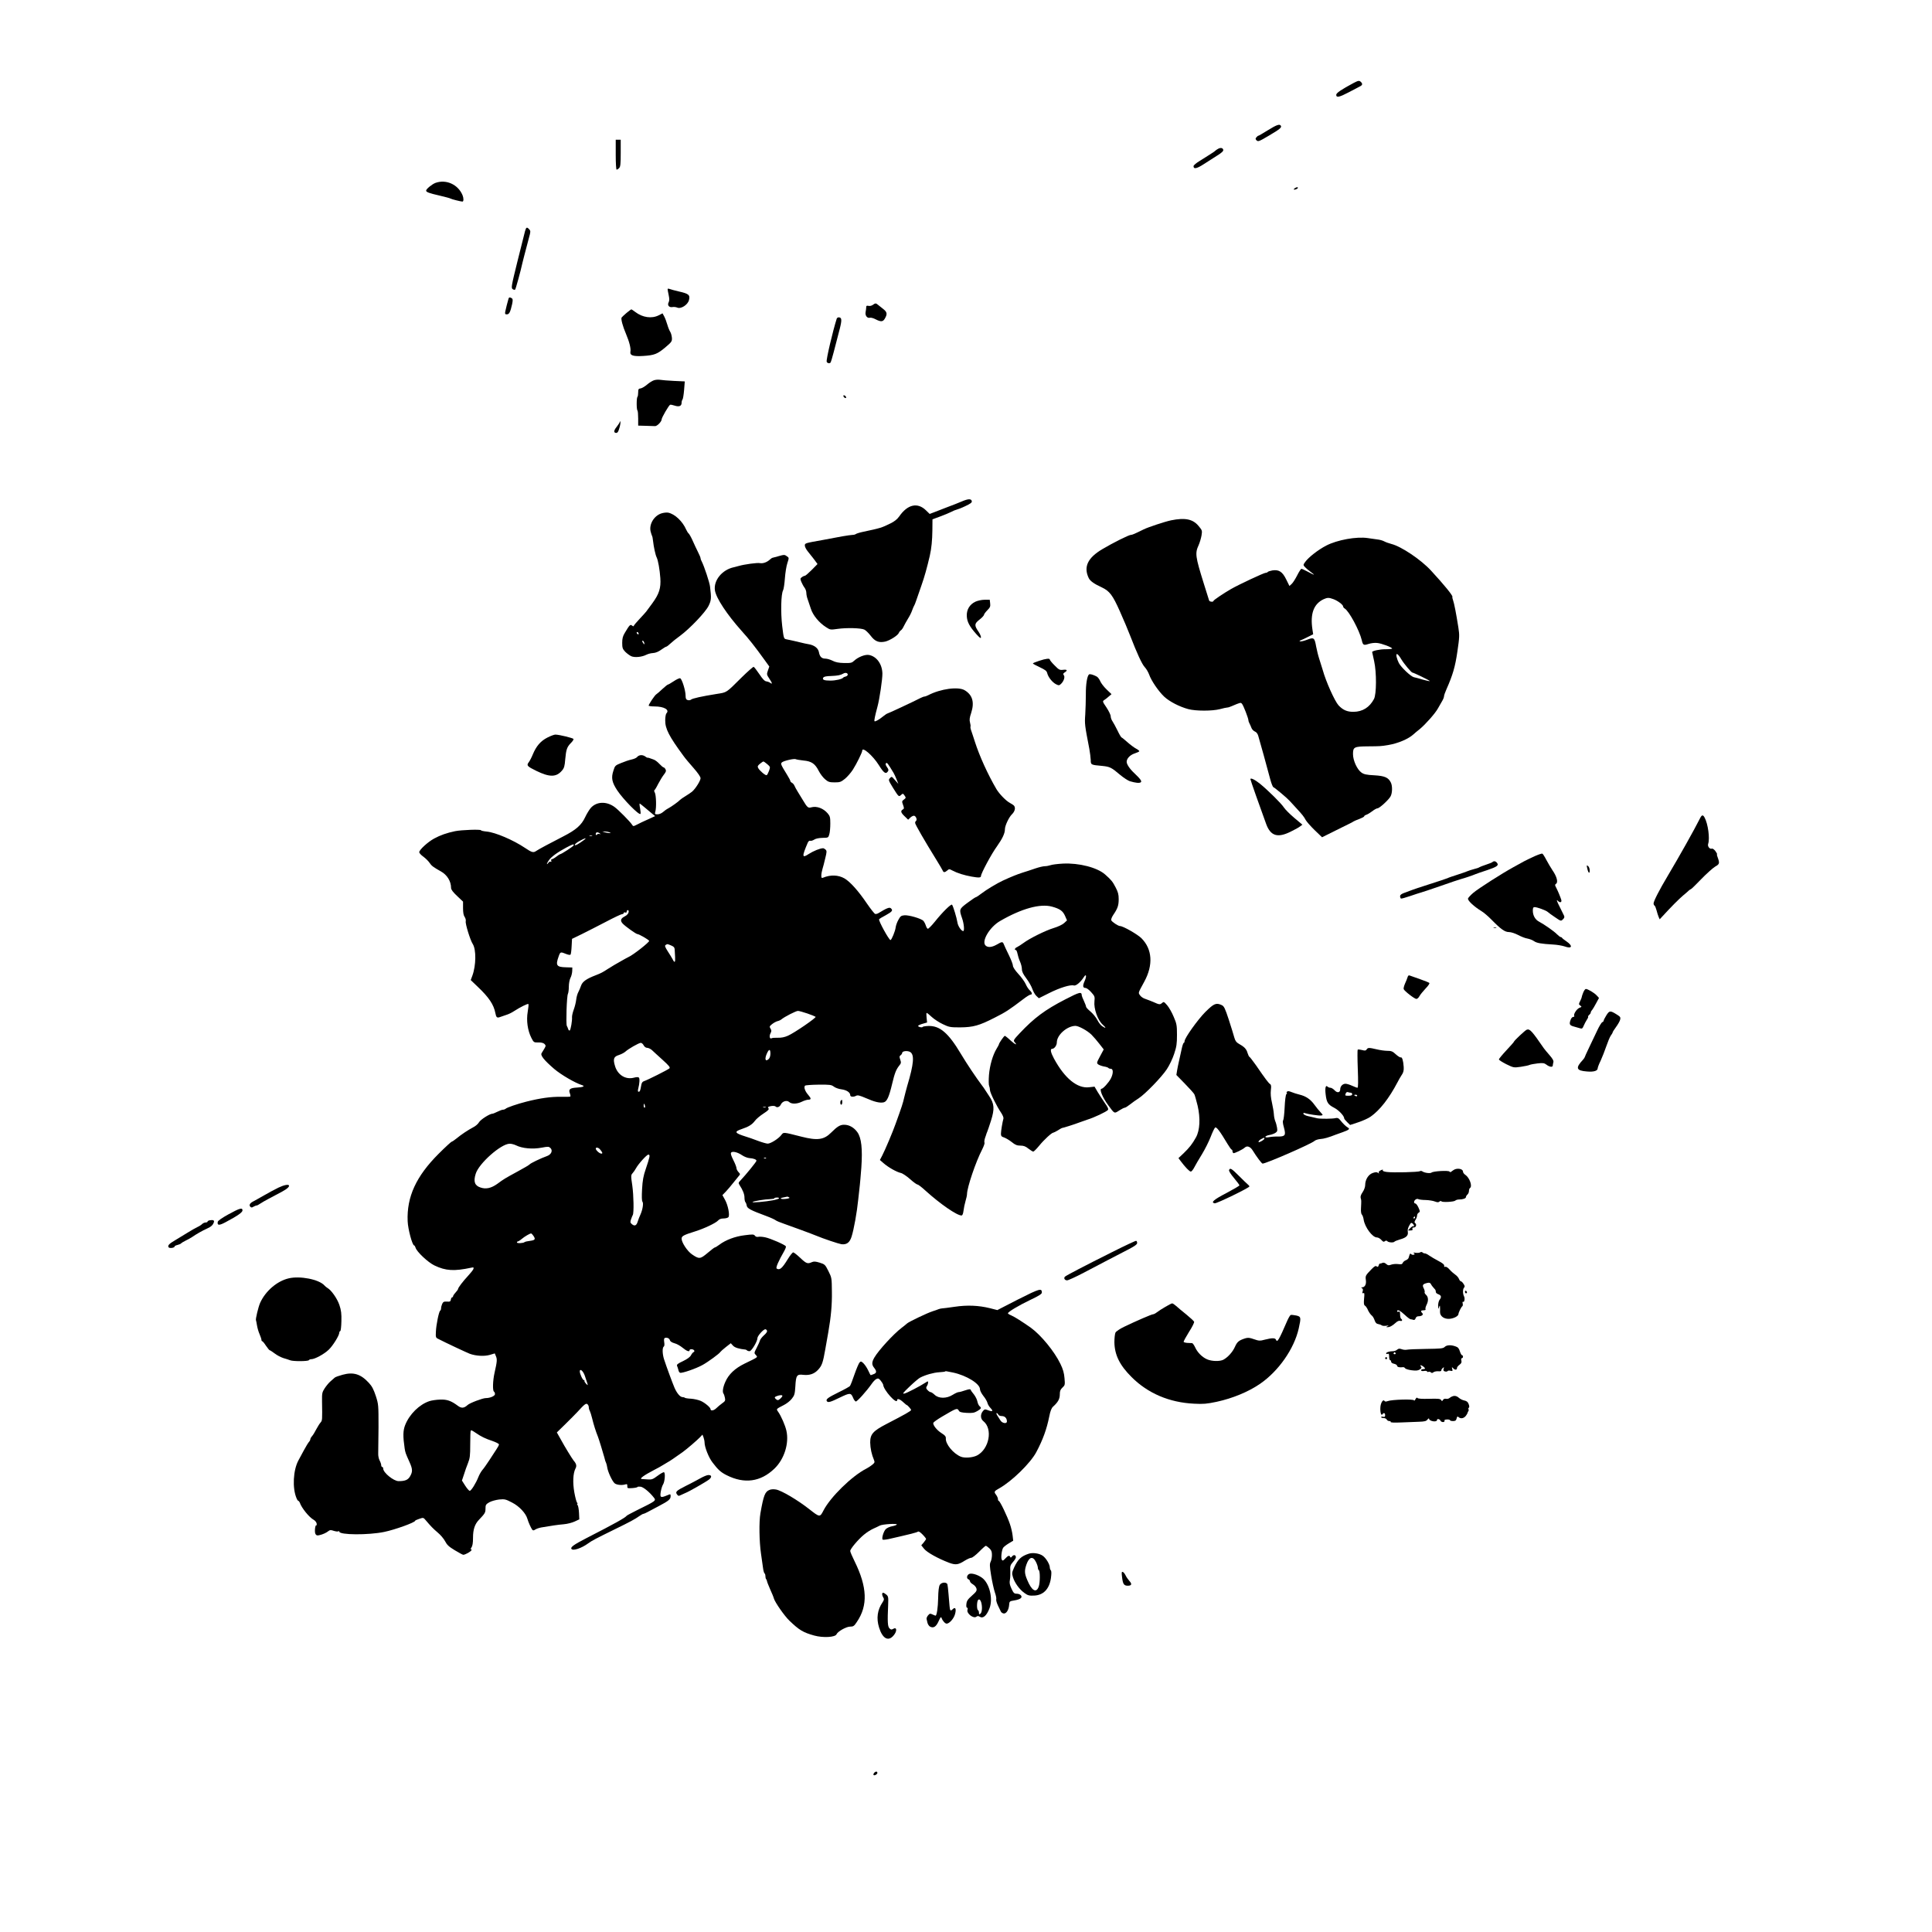 <?xml version="1.0"?>
<svg
    xmlns="http://www.w3.org/2000/svg"
    xmlns:svg="http://www.w3.org/2000/svg"
    xmlns:inkscape="http://www.inkscape.org/namespaces/inkscape"
    xmlns:sodipodi="http://sodipodi.sourceforge.net/DTD/sodipodi-0.dtd"
    xmlns:ns1="http://sozi.baierouge.fr"
    xmlns:xlink="http://www.w3.org/1999/xlink"
    xmlns:dc="http://purl.org/dc/elements/1.1/"
    xmlns:cc="http://web.resource.org/cc/"
    xmlns:rdf="http://www.w3.org/1999/02/22-rdf-syntax-ns#"
    version="1.0"
    viewBox="0 0 1936 1936"
    preserveAspectRatio="xMidYMid meet"
  >
  <g
      transform="translate(0,1936) scale(0.1,-0.1)"
      fill="#000000"
      stroke="none"
    >
    <path
        d="M13565 18529 c-124 -66 -175 -101 -175 -119 0 -31 30 -25 127 26 48 26 98 51 110 58 26 12 29 26 11 44 -17 17 -27 15 -73 -9z"
    />
    <path
        d="M12705 18055 c-48 -30 -91 -55 -95 -55 -4 0 -13 -7 -20 -16 -11 -12 -11 -18 2 -31 15 -14 26 -10 122 47 111 65 132 83 121 100 -12 20 -43 9 -130 -45z"
    />
    <path
        d="M6170 17810 c0 -86 4 -150 9 -150 5 0 17 7 25 16 13 12 16 41 16 150 l0 134 -25 0 -25 0 0 -150z"
    />
    <path
        d="M12205 17868 c-11 -6 -22 -14 -25 -17 -3 -3 -14 -12 -25 -19 -11 -7 -33 -21 -50 -32 -16 -10 -56 -35 -87 -55 -32 -19 -58 -42 -58 -50 0 -32 32 -26 104 21 41 27 103 66 136 87 42 26 60 43 58 55 -4 21 -27 25 -53 10z"
    />
    <path
        d="M4363 17527 c-34 -13 -93 -61 -93 -77 0 -15 30 -26 135 -50 55 -13 105 -26 110 -30 8 -6 104 -30 119 -30 13 0 13 35 1 64 -45 108 -165 162 -272 123z"
    />
    <path
        d="M12975 17474 c-13 -10 -15 -14 -4 -14 20 0 43 16 32 23 -4 3 -17 -1 -28 -9z"
    />
    <path
        d="M5261 17043 c-5 -21 -39 -157 -76 -303 -61 -246 -64 -266 -48 -277 9 -7 21 -9 25 -5 6 6 56 187 73 267 4 19 24 94 65 250 18 64 18 71 3 87 -23 26 -31 22 -42 -19z"
    />
    <path
        d="M6690 16462 c0 -6 5 -33 11 -61 8 -36 7 -55 -1 -71 -15 -29 5 -53 39 -47 13 3 35 0 47 -5 37 -17 106 27 118 75 13 51 -2 64 -100 86 -43 10 -87 22 -96 26 -11 4 -18 3 -18 -3z"
    />
    <path
        d="M5096 16368 c-9 -30 -28 -105 -33 -130 -4 -24 -2 -28 16 -28 24 0 35 23 53 103 8 40 7 51 -3 58 -19 12 -29 11 -33 -3z"
    />
    <path
        d="M8745 16304 c-11 -8 -30 -12 -42 -9 -18 4 -23 1 -23 -14 0 -10 -3 -32 -6 -48 -7 -35 16 -64 43 -57 10 3 36 -4 58 -16 51 -26 71 -25 89 3 30 49 27 70 -15 102 -22 17 -46 36 -54 43 -17 15 -25 15 -50 -4z"
    />
    <path
        d="M6278 16224 c-23 -20 -46 -41 -49 -46 -9 -13 12 -90 44 -164 33 -78 51 -147 44 -179 -6 -37 28 -48 128 -42 112 7 142 19 221 85 65 55 69 61 67 97 -2 21 -9 48 -17 60 -8 12 -21 44 -29 72 -8 28 -22 65 -31 82 l-17 31 -39 -20 c-69 -35 -161 -22 -233 33 -20 15 -38 27 -40 27 -3 0 -25 -16 -49 -36z"
    />
    <path
        d="M8385 16168 c-40 -125 -108 -415 -101 -433 6 -16 32 -20 40 -6 6 8 43 147 91 336 23 91 21 115 -12 115 -7 0 -15 -6 -18 -12z"
    />
    <path
        d="M6555 15550 c-17 -5 -49 -25 -71 -44 -22 -19 -51 -36 -64 -38 -21 -2 -25 -8 -25 -40 0 -20 -3 -40 -7 -44 -5 -4 -8 -35 -8 -69 0 -34 3 -65 8 -69 4 -5 7 -40 7 -80 l0 -71 75 -2 c41 -1 84 -2 94 -3 21 -1 66 45 66 67 0 18 72 141 85 147 6 2 27 -2 47 -9 43 -14 68 -4 68 28 0 13 4 27 9 33 5 5 12 48 16 95 l7 87 -109 5 c-59 3 -121 8 -138 11 -16 3 -44 1 -60 -4z"
    />
    <path
        d="M8452 15389 c2 -7 10 -15 17 -17 8 -3 12 1 9 9 -2 7 -10 15 -17 17 -8 3 -12 -1 -9 -9z"
    />
    <path
        d="M6211 15133 c-1 -6 -11 -24 -24 -40 -33 -40 -40 -63 -21 -70 9 -3 20 0 25 8 14 22 31 89 25 102 -3 9 -5 9 -5 0z"
    />
    <path
        d="M9635 14334 c-33 -14 -96 -39 -140 -55 -44 -17 -102 -39 -129 -50 l-50 -19 -37 36 c-85 83 -185 60 -269 -62 -20 -28 -48 -50 -87 -69 -89 -44 -100 -47 -278 -85 -33 -7 -64 -17 -70 -22 -5 -4 -19 -8 -32 -8 -12 0 -58 -7 -100 -14 -43 -8 -132 -25 -198 -37 -180 -32 -180 -32 -180 -56 0 -12 12 -36 27 -55 15 -18 44 -55 64 -81 l36 -49 -58 -59 c-32 -32 -63 -59 -69 -59 -6 0 -20 -6 -30 -14 -17 -12 -17 -17 -5 -47 8 -19 22 -45 32 -58 10 -13 18 -36 18 -52 0 -16 6 -46 14 -66 7 -21 22 -63 32 -95 20 -63 82 -139 152 -183 41 -27 44 -27 115 -17 92 13 234 9 268 -7 15 -7 43 -35 64 -62 43 -57 82 -72 146 -58 46 11 127 62 136 87 4 10 13 21 21 26 7 4 20 22 28 40 8 17 28 52 43 77 16 25 35 63 42 85 8 21 16 41 19 44 3 3 13 28 22 55 9 28 33 95 52 150 30 85 54 171 83 295 17 75 25 157 26 255 l1 111 76 28 c41 15 91 36 111 46 20 11 45 21 55 23 10 2 50 17 87 35 51 24 68 36 65 50 -5 26 -36 25 -103 -4z"
    />
    <path
        d="M6626 14215 c-73 -25 -122 -108 -107 -178 5 -19 11 -39 14 -45 4 -5 9 -29 11 -53 7 -62 24 -140 36 -164 15 -31 31 -123 37 -208 7 -100 -12 -159 -80 -252 -29 -38 -56 -76 -62 -84 -5 -7 -36 -41 -67 -74 -32 -34 -58 -65 -58 -70 0 -5 -7 -3 -16 4 -18 15 -25 8 -72 -71 -21 -34 -27 -58 -27 -102 0 -50 4 -61 30 -89 17 -17 44 -37 61 -45 35 -15 105 -8 149 14 17 9 47 17 68 18 25 1 55 13 82 33 24 17 47 31 52 31 4 0 23 14 42 32 19 18 61 52 95 76 98 72 257 239 287 302 27 55 28 77 14 192 -4 40 -59 204 -81 247 -8 14 -14 31 -14 38 0 6 -11 33 -25 60 -13 26 -38 78 -54 115 -16 36 -35 69 -41 73 -5 3 -16 21 -24 38 -36 83 -114 157 -181 170 -16 3 -48 -1 -69 -8z m-226 -1206 c0 -6 -4 -7 -10 -4 -5 3 -10 11 -10 16 0 6 5 7 10 4 6 -3 10 -11 10 -16z m54 -85 c9 -24 2 -26 -12 -4 -7 11 -8 20 -3 20 5 0 12 -7 15 -16z"
    />
    <path
        d="M11735 14146 c-62 -13 -231 -69 -275 -91 -89 -44 -114 -55 -128 -55 -20 0 -182 -81 -286 -143 -147 -87 -190 -178 -136 -290 14 -29 54 -58 131 -93 78 -37 109 -78 181 -240 37 -82 83 -192 103 -244 68 -176 118 -285 146 -315 16 -17 35 -50 44 -74 22 -63 94 -168 151 -222 54 -50 153 -101 242 -125 75 -20 240 -20 317 0 32 9 65 16 73 16 8 0 28 6 45 14 87 37 90 38 102 24 14 -14 65 -146 65 -166 0 -7 4 -20 10 -30 5 -9 14 -29 20 -45 5 -15 21 -31 34 -37 15 -5 28 -22 34 -42 12 -38 92 -327 121 -438 11 -41 25 -76 31 -78 14 -5 138 -109 163 -137 10 -11 39 -43 65 -71 62 -67 78 -87 96 -121 8 -15 48 -61 89 -101 l75 -72 48 24 c27 14 96 47 153 76 58 28 110 54 115 59 6 4 32 15 59 25 26 10 47 21 47 26 0 5 10 12 23 16 12 4 38 20 58 35 20 16 44 29 52 29 20 0 114 86 132 121 18 34 19 105 2 138 -25 50 -61 66 -166 72 -78 4 -104 10 -128 27 -44 31 -85 122 -85 185 0 71 10 77 151 78 121 1 128 1 201 13 100 17 202 60 256 109 7 7 34 30 61 51 59 49 156 159 182 207 11 19 29 51 40 70 12 19 21 42 21 51 0 10 11 41 24 70 63 142 88 226 110 379 21 143 22 163 10 240 -22 140 -42 243 -53 273 -6 15 -9 31 -7 35 7 11 -83 121 -214 263 -101 110 -298 242 -397 267 -27 7 -60 19 -74 27 -15 8 -44 16 -65 18 -22 3 -66 9 -98 14 -112 17 -306 -18 -416 -75 -84 -44 -177 -117 -211 -164 -21 -29 -21 -31 -3 -51 11 -12 37 -34 58 -49 50 -37 43 -37 -27 1 -31 17 -61 30 -66 30 -5 0 -24 -29 -42 -65 -18 -35 -42 -74 -55 -86 l-23 -21 -32 65 c-38 78 -73 101 -139 91 -22 -4 -43 -11 -46 -15 -3 -5 -12 -9 -21 -9 -18 0 -272 -119 -348 -163 -75 -43 -175 -111 -175 -118 0 -14 -40 -10 -44 4 -2 6 -26 84 -54 172 -84 269 -88 301 -51 382 11 25 24 68 29 97 8 49 7 52 -31 97 -57 68 -135 83 -274 55z m1627 -790 c42 -15 97 -56 97 -73 1 -7 7 -16 15 -20 44 -25 148 -219 172 -318 11 -50 19 -54 67 -38 24 8 62 13 87 10 45 -4 150 -44 150 -56 0 -4 -30 -7 -67 -7 -53 1 -133 -16 -133 -28 0 -1 9 -42 20 -92 25 -112 24 -331 -2 -379 -44 -83 -114 -127 -204 -128 -64 -1 -107 18 -151 65 -38 42 -126 237 -158 353 -10 33 -26 85 -36 115 -10 30 -23 84 -30 120 -16 90 -23 96 -89 70 -29 -11 -60 -19 -69 -17 -13 3 -12 5 4 11 11 4 43 19 72 34 l52 26 -7 45 c-25 161 12 260 113 307 37 16 50 17 97 0z m681 -604 c28 -46 100 -132 111 -132 12 0 178 -81 174 -85 -2 -2 -33 4 -68 14 -36 11 -77 22 -92 25 -31 7 -129 100 -151 143 -8 15 -18 43 -22 60 -10 47 13 35 48 -25z"
    />
    <path
        d="M7795 13785 c-27 -8 -53 -14 -56 -15 -3 0 -14 -8 -25 -18 -30 -27 -68 -40 -98 -35 -28 6 -156 -12 -212 -28 -17 -5 -40 -11 -50 -13 -118 -25 -205 -132 -190 -232 13 -79 120 -241 270 -409 68 -74 135 -160 223 -282 l52 -72 -14 -40 c-13 -38 -13 -41 15 -83 29 -42 32 -60 8 -40 -7 5 -24 12 -38 14 -18 2 -38 23 -71 73 -26 38 -51 71 -57 73 -5 1 -59 -46 -119 -105 -161 -160 -146 -150 -253 -167 -149 -24 -241 -44 -256 -57 -7 -6 -22 -8 -34 -4 -15 5 -20 15 -20 45 0 50 -36 166 -54 173 -7 3 -36 -10 -64 -29 -28 -19 -55 -34 -59 -34 -4 0 -29 -20 -55 -44 -26 -25 -53 -48 -61 -53 -15 -8 -77 -101 -77 -114 0 -4 27 -8 59 -8 95 0 154 -34 119 -69 -6 -6 -12 -37 -12 -70 -1 -84 38 -160 184 -358 16 -23 62 -77 100 -120 43 -49 70 -88 70 -102 0 -25 -50 -105 -85 -135 -11 -9 -40 -29 -65 -44 -25 -15 -49 -32 -55 -38 -16 -18 -88 -69 -118 -85 -16 -8 -40 -25 -53 -37 -15 -13 -38 -23 -55 -23 -27 0 -29 2 -22 28 12 40 8 164 -5 189 -7 12 -9 23 -4 25 4 2 21 29 37 62 17 32 42 74 57 93 22 28 25 39 17 54 -5 10 -14 19 -19 19 -5 0 -23 15 -41 34 -17 19 -43 39 -57 44 -41 16 -62 22 -65 19 -1 -1 -12 6 -25 15 -26 17 -60 14 -79 -9 -6 -8 -31 -19 -55 -24 -24 -5 -71 -21 -104 -35 -60 -24 -62 -27 -78 -79 -23 -70 -14 -114 39 -195 60 -90 218 -251 233 -236 3 4 1 29 -4 57 -6 27 -7 48 -3 47 4 -2 28 -21 54 -43 27 -22 60 -50 74 -62 l26 -21 -70 -32 c-39 -17 -88 -40 -110 -52 -39 -20 -40 -20 -52 -1 -21 32 -135 147 -173 175 -82 61 -182 57 -240 -8 -16 -19 -41 -60 -56 -92 -37 -80 -92 -128 -219 -193 -133 -68 -243 -127 -270 -145 -30 -21 -44 -18 -115 30 -116 78 -296 155 -382 163 -32 3 -58 9 -58 13 0 11 -197 4 -260 -9 -82 -17 -148 -40 -210 -74 -63 -34 -150 -114 -149 -137 0 -8 19 -29 42 -45 23 -17 51 -45 62 -62 19 -29 38 -43 113 -85 63 -35 102 -99 102 -166 0 -16 20 -43 60 -80 l60 -57 0 -65 c0 -44 5 -73 16 -88 9 -13 14 -33 11 -44 -6 -23 45 -189 70 -227 36 -56 34 -216 -4 -319 l-16 -43 70 -67 c112 -106 161 -179 177 -264 8 -44 17 -51 48 -39 13 4 40 14 61 21 22 6 58 24 80 39 62 40 135 76 142 70 3 -4 0 -38 -7 -78 -15 -87 -1 -186 36 -260 24 -47 26 -48 70 -47 30 1 51 -5 62 -15 14 -15 15 -19 0 -45 -9 -16 -22 -36 -28 -46 -16 -22 21 -69 125 -159 71 -60 210 -141 280 -163 32 -10 10 -21 -50 -24 -71 -4 -88 -17 -73 -57 6 -15 8 -30 5 -33 -3 -3 -47 -4 -98 -3 -95 2 -203 -13 -342 -48 -94 -24 -196 -59 -209 -72 -6 -5 -17 -9 -26 -9 -9 0 -33 -9 -55 -20 -22 -11 -44 -20 -50 -20 -27 0 -120 -59 -135 -86 -9 -16 -34 -38 -56 -49 -53 -28 -121 -73 -168 -112 -22 -18 -44 -33 -49 -33 -5 0 -65 -55 -132 -122 -225 -225 -320 -431 -310 -675 3 -80 47 -243 65 -243 4 0 10 -10 14 -22 10 -40 126 -149 190 -179 113 -54 196 -59 369 -22 23 5 26 3 21 -13 -4 -11 -28 -41 -54 -69 -52 -56 -100 -119 -100 -132 0 -4 -11 -20 -25 -35 -14 -15 -25 -32 -25 -38 0 -5 -4 -10 -9 -10 -5 0 -11 -10 -13 -22 -3 -20 -9 -23 -39 -21 -30 2 -38 -2 -48 -23 -6 -14 -11 -33 -11 -44 0 -10 -4 -21 -9 -24 -13 -8 -40 -141 -43 -210 -3 -55 -1 -61 22 -72 71 -37 289 -139 318 -150 61 -22 145 -27 200 -11 l50 15 12 -29 c13 -31 11 -54 -14 -164 -18 -79 -21 -181 -6 -190 6 -3 10 -15 10 -25 0 -19 -49 -40 -93 -40 -30 0 -160 -49 -181 -69 -36 -33 -62 -35 -98 -8 -67 50 -109 65 -179 62 -36 -1 -83 -8 -105 -15 -101 -33 -201 -131 -244 -240 -22 -56 -23 -112 -5 -235 7 -42 8 -46 49 -137 31 -69 32 -96 5 -142 -21 -36 -49 -48 -115 -48 -49 0 -153 84 -154 125 0 9 -4 17 -10 17 -5 0 -10 8 -10 18 0 9 -7 31 -16 47 -9 17 -15 48 -14 70 1 22 2 141 3 265 0 220 0 227 -27 311 -22 66 -38 98 -70 132 -81 88 -154 111 -263 81 -37 -10 -73 -23 -79 -29 -7 -6 -25 -23 -42 -37 -16 -13 -42 -45 -58 -69 -26 -40 -28 -51 -27 -129 3 -193 3 -194 -15 -215 -10 -11 -29 -42 -43 -68 -13 -26 -32 -57 -41 -67 -10 -11 -18 -25 -18 -31 0 -7 -6 -20 -14 -28 -8 -9 -31 -47 -52 -86 -20 -38 -45 -83 -54 -100 -52 -97 -62 -275 -19 -377 6 -16 15 -28 19 -28 4 0 10 -8 14 -17 17 -53 95 -149 140 -173 13 -7 26 -23 29 -36 2 -13 1 -21 -3 -19 -12 8 -20 -66 -9 -86 7 -14 17 -18 37 -13 34 7 72 24 94 42 13 11 24 12 52 2 20 -6 40 -9 46 -5 5 3 10 2 10 -3 0 -34 291 -36 450 -3 107 22 310 95 310 112 0 3 19 12 41 19 41 14 42 14 66 -15 51 -60 71 -81 119 -122 28 -23 61 -62 74 -87 19 -37 38 -55 98 -91 41 -25 79 -45 84 -45 20 0 77 32 82 46 4 10 2 12 -6 8 -6 -4 -4 3 5 17 12 17 17 45 17 102 0 80 18 134 58 176 62 65 67 73 67 114 0 37 4 43 38 63 21 12 66 24 99 28 56 5 65 3 130 -31 72 -37 137 -107 153 -163 9 -33 36 -92 48 -108 8 -10 14 -10 31 1 12 8 39 17 61 21 99 17 165 27 225 32 36 3 85 16 110 28 l45 21 -3 65 c-2 36 -8 71 -14 78 -6 6 -7 12 -3 12 4 0 3 6 -3 13 -6 7 -18 53 -27 103 -17 97 -13 189 11 237 15 27 10 49 -18 81 -17 22 -88 137 -127 209 l-41 73 86 84 c48 47 100 100 118 119 72 79 88 92 102 80 8 -6 14 -20 14 -30 0 -11 4 -27 10 -37 5 -9 16 -44 24 -77 13 -55 37 -132 57 -180 9 -22 52 -162 65 -210 9 -36 9 -36 18 -56 4 -9 8 -27 10 -40 6 -46 49 -139 74 -162 19 -17 73 -23 108 -12 17 5 21 2 20 -17 -1 -22 2 -23 49 -20 28 2 51 7 53 11 1 4 16 5 32 3 28 -4 90 -55 132 -109 24 -31 23 -32 -172 -128 -52 -26 -97 -50 -100 -54 -16 -21 -122 -80 -405 -225 -126 -65 -160 -90 -149 -107 14 -23 101 6 169 56 35 26 78 48 265 140 154 75 202 101 247 133 17 12 35 22 40 22 4 0 22 7 38 16 17 9 68 36 115 61 101 53 120 69 120 100 0 23 -1 23 -36 8 -65 -27 -72 -22 -63 36 5 28 15 61 23 73 18 28 25 118 9 123 -6 2 -35 -14 -64 -36 -47 -35 -58 -39 -98 -36 -25 2 -52 4 -60 4 -28 2 22 38 124 91 33 17 74 39 90 50 17 11 37 23 45 27 15 7 77 49 151 102 44 32 144 118 175 150 l23 25 11 -28 c5 -15 10 -38 10 -50 0 -46 41 -151 79 -200 56 -74 83 -99 143 -129 177 -89 339 -67 477 65 100 95 150 255 121 382 -12 53 -52 145 -82 188 -21 30 -23 27 56 68 28 14 64 42 80 63 27 34 31 47 36 126 6 109 15 122 79 114 62 -7 110 9 148 50 39 42 49 69 73 207 11 63 24 140 30 170 27 155 38 275 36 404 -1 141 -2 143 -35 209 -32 64 -36 68 -87 84 -43 13 -58 14 -79 5 -42 -19 -55 -15 -116 43 -32 30 -63 55 -71 55 -7 -1 -31 -30 -53 -66 -58 -95 -82 -115 -112 -96 -12 7 17 74 75 175 12 21 20 43 17 48 -10 16 -154 79 -207 90 -27 6 -59 8 -70 5 -13 -3 -26 1 -33 11 -11 15 -23 15 -102 5 -96 -11 -193 -48 -256 -96 -19 -14 -38 -26 -43 -26 -5 0 -38 -25 -74 -56 -74 -62 -84 -63 -157 -13 -46 32 -103 118 -103 157 0 26 22 37 137 73 87 27 204 82 228 108 12 14 30 21 55 21 21 0 43 6 49 13 16 20 -4 121 -35 176 l-25 45 34 35 c19 20 51 58 73 86 21 27 47 59 56 69 17 19 17 21 -2 41 -11 12 -20 29 -20 39 0 10 -14 47 -32 82 -23 46 -29 67 -21 75 15 15 65 3 110 -28 21 -14 54 -27 73 -28 43 -3 70 -14 70 -27 0 -10 -107 -141 -160 -197 -21 -21 -22 -26 -10 -45 34 -52 50 -93 50 -126 0 -20 4 -40 9 -46 5 -5 11 -20 13 -33 4 -30 36 -47 198 -107 41 -15 82 -34 91 -41 8 -7 46 -23 85 -36 72 -25 284 -103 319 -118 77 -32 226 -82 257 -87 52 -6 82 16 101 75 23 72 54 243 67 373 7 63 14 129 16 145 2 17 9 95 15 174 13 190 1 299 -40 356 -33 46 -81 74 -131 74 -41 1 -70 -17 -132 -79 -72 -72 -137 -81 -298 -40 -186 47 -177 47 -202 15 -29 -37 -106 -85 -135 -85 -13 0 -58 13 -101 29 -42 16 -95 35 -117 41 -114 36 -122 49 -43 76 69 23 104 44 133 83 13 18 51 50 85 72 49 32 59 43 50 54 -9 11 -4 15 25 21 21 4 41 2 47 -4 15 -15 42 -4 53 21 15 32 60 45 83 24 24 -22 77 -21 127 3 22 11 49 19 61 20 34 0 35 11 4 47 -33 37 -48 79 -33 94 5 5 66 9 135 10 115 1 129 -1 154 -20 14 -11 49 -24 77 -27 51 -7 87 -31 87 -59 0 -17 32 -20 60 -5 14 8 37 2 97 -24 88 -39 141 -51 179 -42 32 8 53 55 84 186 25 105 39 142 71 182 19 23 20 30 10 60 -10 27 -9 35 4 44 8 6 15 16 15 22 0 20 51 26 79 11 46 -26 39 -117 -29 -344 -9 -33 -23 -85 -30 -115 -11 -51 -24 -92 -85 -260 -28 -80 -104 -260 -135 -320 l-23 -44 38 -33 c48 -42 131 -88 172 -97 18 -4 59 -32 93 -62 33 -30 67 -54 74 -54 8 0 44 -28 82 -63 145 -131 312 -247 359 -247 9 0 16 16 20 48 3 26 12 69 20 96 8 26 15 58 15 70 1 68 88 325 152 448 16 32 27 62 23 68 -3 6 -1 27 6 48 7 20 14 39 14 42 1 3 5 12 8 20 4 8 20 57 37 109 38 120 34 171 -19 249 -20 30 -40 61 -46 70 -5 8 -15 23 -22 31 -63 84 -153 218 -214 320 -125 210 -211 283 -325 280 -30 -1 -57 -5 -59 -10 -6 -9 -45 0 -45 11 0 4 20 14 45 21 l45 13 -5 48 c-3 26 -3 48 1 48 4 0 27 -18 51 -41 24 -22 74 -55 111 -72 62 -30 75 -32 172 -32 131 1 191 17 347 97 111 56 142 76 287 186 32 25 65 45 72 45 21 0 17 21 -7 43 -12 10 -31 39 -41 63 -11 24 -44 70 -74 102 -33 36 -54 68 -54 82 0 13 -18 60 -40 105 -23 46 -45 94 -50 107 -12 31 -18 31 -71 0 -51 -29 -91 -32 -114 -9 -42 43 42 184 145 244 217 126 403 177 521 145 80 -22 109 -43 131 -92 l20 -46 -29 -27 c-16 -15 -60 -36 -103 -49 -83 -25 -244 -105 -305 -151 -22 -16 -50 -34 -62 -40 -23 -9 -32 -30 -13 -30 5 0 12 -17 16 -37 4 -21 15 -56 25 -78 10 -22 19 -56 19 -75 0 -26 12 -51 45 -95 25 -33 52 -81 60 -106 9 -25 27 -57 40 -69 l25 -23 102 51 c109 55 215 87 248 77 21 -7 68 32 101 84 24 38 30 10 8 -39 -22 -49 -19 -70 9 -70 10 0 36 -19 56 -42 36 -40 38 -45 33 -93 -8 -72 33 -188 82 -232 39 -35 36 -43 -5 -16 -14 9 -36 38 -49 64 -14 26 -44 63 -68 83 -24 20 -44 41 -44 48 0 7 -10 33 -21 57 -12 25 -22 50 -22 55 -1 41 -19 37 -166 -39 -202 -104 -311 -185 -456 -339 -62 -66 -65 -72 -51 -89 34 -37 4 -24 -42 18 -26 25 -52 45 -56 45 -8 0 -59 -73 -59 -85 0 -3 -10 -22 -23 -43 -39 -64 -69 -168 -77 -265 -4 -51 -3 -100 2 -109 4 -9 8 -28 8 -41 0 -26 69 -166 114 -231 14 -22 24 -46 21 -55 -9 -31 -25 -124 -25 -152 0 -22 6 -30 33 -38 17 -6 52 -27 76 -46 34 -28 53 -35 86 -35 32 0 52 -7 80 -30 21 -16 43 -30 49 -30 6 0 33 27 60 60 47 58 125 130 141 130 4 0 24 10 44 22 20 13 38 23 41 24 16 2 132 39 170 54 25 9 63 23 85 30 69 21 191 79 207 97 7 9 -1 29 -31 70 -22 32 -54 82 -72 111 l-31 53 -53 -6 c-119 -15 -246 88 -354 288 -33 61 -40 97 -18 97 22 0 47 34 47 64 0 74 101 164 186 166 32 0 119 -47 161 -88 21 -21 57 -63 80 -93 l43 -55 -37 -69 c-35 -65 -35 -69 -17 -82 10 -7 36 -16 56 -20 21 -3 41 -10 44 -14 3 -5 14 -9 25 -9 26 0 26 -48 0 -98 -20 -39 -77 -102 -92 -102 -27 0 8 -86 66 -165 66 -89 59 -86 115 -50 22 14 45 25 51 25 7 0 30 15 53 33 23 18 61 46 86 61 66 43 228 210 282 291 26 39 59 108 74 155 24 72 28 101 28 190 0 95 -3 112 -33 181 -17 42 -47 94 -65 115 -32 37 -35 38 -52 23 -20 -18 -27 -17 -89 11 -22 9 -57 23 -78 30 -21 6 -45 23 -54 37 -18 27 -20 19 44 137 90 166 80 324 -28 433 -38 39 -185 123 -215 123 -19 0 -82 42 -89 59 -3 8 7 33 22 55 43 63 53 93 53 157 0 46 -7 71 -31 117 -30 58 -44 75 -104 128 -79 71 -263 118 -424 110 -54 -3 -110 -10 -125 -16 -15 -5 -40 -10 -56 -10 -16 0 -59 -10 -97 -23 -37 -13 -95 -32 -128 -42 -53 -17 -110 -40 -195 -79 -57 -26 -168 -93 -213 -128 -27 -21 -53 -38 -57 -38 -5 0 -43 -25 -84 -56 -85 -63 -86 -67 -56 -154 20 -56 26 -130 12 -130 -19 0 -53 50 -58 86 -7 46 -43 165 -54 178 -10 10 -95 -73 -174 -172 -32 -40 -64 -71 -69 -69 -6 2 -15 16 -20 33 -5 16 -16 37 -24 46 -20 23 -146 60 -191 56 -32 -3 -40 -9 -60 -46 -13 -23 -25 -57 -27 -75 -4 -37 -41 -127 -52 -127 -15 0 -122 195 -114 208 3 5 34 24 69 42 63 35 73 48 48 69 -14 12 -43 0 -123 -49 -11 -7 -27 -11 -34 -8 -8 3 -45 50 -82 104 -86 127 -167 217 -224 251 -62 36 -140 39 -215 8 -15 -6 -18 -2 -18 21 0 16 5 45 11 64 6 19 19 68 28 108 16 64 17 75 4 88 -8 7 -19 14 -25 14 -30 0 -98 -28 -143 -57 -69 -46 -71 -28 -12 110 7 17 17 25 26 22 8 -3 25 2 39 11 16 11 48 17 84 18 58 1 58 1 68 36 6 19 10 67 10 107 0 62 -3 75 -26 102 -43 51 -110 76 -164 61 -33 -9 -40 -3 -86 74 -16 27 -39 65 -52 85 -12 20 -27 46 -32 59 -5 12 -17 25 -25 28 -8 4 -15 11 -15 16 0 6 -14 34 -32 62 -66 107 -68 113 -52 127 19 16 125 40 138 31 6 -3 41 -9 77 -13 81 -7 117 -32 154 -106 15 -29 44 -67 64 -83 30 -26 44 -30 95 -30 53 0 63 4 103 36 24 20 59 60 79 91 38 60 94 173 94 191 0 43 107 -51 165 -143 49 -79 70 -95 90 -68 11 15 10 22 -7 46 -14 20 -17 32 -10 39 10 10 18 -1 76 -97 7 -11 20 -40 30 -65 l18 -45 -34 38 c-32 38 -34 38 -50 20 -17 -18 -16 -22 28 -94 60 -96 60 -96 83 -75 18 16 20 16 35 -6 15 -21 15 -24 -6 -40 -21 -15 -22 -19 -9 -54 12 -33 11 -38 -3 -46 -24 -14 -20 -31 19 -68 l35 -34 23 22 c14 13 31 20 39 17 19 -7 30 -42 17 -51 -5 -3 -9 -12 -9 -21 0 -14 97 -182 216 -374 29 -47 56 -93 60 -102 8 -22 22 -21 46 0 18 16 21 16 51 0 51 -27 116 -47 192 -61 73 -13 95 -12 95 6 0 25 105 222 160 297 55 78 80 130 80 173 0 34 40 119 70 148 29 28 38 64 22 85 -4 6 -23 19 -42 29 -41 22 -106 90 -135 138 -88 150 -171 334 -217 478 -11 36 -27 82 -34 103 -8 21 -12 42 -9 46 2 5 0 23 -5 41 -7 25 -5 47 12 97 34 106 13 179 -65 226 -64 39 -242 15 -367 -50 -14 -7 -30 -13 -37 -13 -6 0 -24 -7 -40 -15 -57 -30 -324 -155 -331 -155 -4 0 -23 -13 -42 -28 -42 -34 -80 -56 -87 -49 -5 6 5 54 30 147 20 73 50 274 49 331 -2 95 -59 173 -136 186 -39 6 -107 -21 -147 -58 -23 -22 -33 -24 -101 -23 -54 1 -86 8 -116 23 -23 12 -55 21 -71 21 -37 0 -57 19 -65 65 -8 41 -48 71 -106 80 -19 3 -51 10 -70 15 -36 9 -106 25 -151 34 -25 5 -26 9 -41 133 -16 136 -12 321 9 358 6 11 14 65 18 120 4 55 15 124 25 153 17 52 17 53 -4 67 -24 18 -27 18 -91 0z m700 -1185 c0 -8 -9 -16 -20 -19 -11 -2 -22 -7 -25 -11 -11 -15 -75 -30 -129 -30 -64 0 -84 9 -71 30 6 10 30 15 77 16 68 3 95 8 123 24 21 13 45 7 45 -10z m-807 -897 c32 -28 32 -28 18 -68 -8 -21 -18 -41 -24 -43 -12 -4 -69 44 -84 71 -9 18 -6 24 18 44 16 13 31 23 34 23 3 0 20 -12 38 -27z m-1583 -683 c20 -9 20 -9 0 -8 -11 0 -31 4 -45 8 l-25 8 25 0 c14 0 34 -3 45 -8z m-95 -11 c13 -9 13 -10 -1 -6 -9 3 -22 0 -28 -6 -8 -8 -11 -7 -11 6 0 19 18 22 40 6z m-77 -26 c-7 -2 -19 -2 -25 0 -7 3 -2 5 12 5 14 0 19 -2 13 -5z m-78 -38 c-55 -42 -95 -64 -95 -51 0 7 21 25 48 39 52 29 77 36 47 12z m-107 -57 c-4 -10 -123 -88 -136 -88 -3 0 -20 -11 -38 -25 -18 -14 -38 -25 -44 -25 -7 0 -9 -7 -6 -16 3 -9 2 -12 -5 -9 -6 4 -17 -1 -24 -11 -23 -30 -17 -5 6 27 24 34 89 81 174 126 66 35 79 39 73 21z m552 -660 c0 -20 -15 -39 -40 -51 -41 -21 -47 -43 -20 -72 26 -28 134 -105 147 -105 16 0 113 -56 118 -68 4 -12 -159 -141 -207 -162 -13 -6 -45 -24 -73 -40 -27 -16 -59 -34 -70 -40 -11 -6 -40 -24 -65 -40 -49 -32 -67 -42 -119 -62 -94 -36 -134 -64 -148 -104 -7 -21 -20 -51 -28 -66 -9 -16 -18 -49 -21 -75 -3 -27 -14 -72 -25 -101 -11 -30 -18 -64 -17 -75 3 -33 -13 -127 -23 -133 -5 -3 -12 3 -15 13 -3 10 -9 25 -14 33 -10 21 -1 299 11 321 5 10 9 42 9 72 0 30 7 69 16 87 10 18 17 49 18 69 l1 36 -63 2 c-95 2 -106 19 -75 106 18 51 18 51 80 26 18 -7 36 -10 40 -5 4 4 9 41 11 83 l4 75 97 47 c53 26 162 82 243 124 81 43 154 77 162 77 9 0 16 5 16 11 0 6 7 9 15 5 9 -3 15 0 15 9 0 8 5 15 10 15 6 0 10 -6 10 -12z m425 -342 c28 -12 35 -21 36 -43 1 -15 3 -49 4 -75 3 -54 -5 -61 -25 -20 -8 15 -30 51 -49 80 -28 44 -32 56 -20 63 18 11 14 11 54 -5z m1366 -682 c41 -14 77 -29 82 -33 9 -9 -212 -161 -278 -190 -34 -15 -66 -21 -101 -20 -27 1 -56 -1 -62 -5 -19 -11 -26 22 -11 50 11 21 11 29 0 47 -12 19 -11 23 15 44 16 13 40 26 54 30 14 3 32 11 40 18 31 26 146 85 166 85 11 0 54 -12 95 -26z m-1641 -319 c8 -15 22 -25 35 -25 12 0 33 -10 47 -22 13 -13 61 -56 106 -97 66 -60 80 -77 70 -87 -15 -14 -222 -118 -255 -128 -16 -5 -24 -18 -28 -44 -9 -53 -13 -62 -26 -62 -7 0 -9 9 -4 28 14 55 17 104 7 114 -6 6 -23 6 -49 -1 -82 -22 -161 25 -189 113 -23 74 -15 98 38 114 24 8 53 23 65 34 30 28 134 87 154 88 9 0 22 -11 29 -25z m1270 -83 c0 -25 -7 -45 -18 -55 -34 -31 -42 3 -16 59 21 45 34 43 34 -4z m-1257 -522 c3 -11 1 -20 -4 -20 -5 0 -9 9 -9 20 0 11 2 20 4 20 2 0 6 -9 9 -20z m1210 -17 c-7 -2 -19 -2 -25 0 -7 3 -2 5 12 5 14 0 19 -2 13 -5z m-2502 -380 c62 -31 166 -41 259 -23 62 12 70 11 86 -4 26 -26 8 -66 -36 -81 -57 -20 -168 -73 -174 -84 -4 -5 -57 -37 -119 -70 -130 -71 -134 -73 -205 -125 -61 -43 -112 -54 -166 -36 -59 19 -74 59 -49 138 31 103 252 299 339 301 17 1 46 -7 65 -16z m841 -40 c26 -31 30 -43 14 -43 -18 0 -56 34 -56 50 0 16 26 12 42 -7z m495 -80 c-3 -16 -19 -68 -36 -117 -24 -69 -32 -114 -37 -202 -4 -74 -3 -118 4 -126 12 -15 2 -78 -20 -128 -9 -19 -22 -52 -28 -72 -12 -41 -32 -48 -60 -23 -15 13 -16 21 -6 48 6 18 14 37 17 42 12 21 9 195 -5 295 -15 100 -14 105 4 125 10 11 25 33 33 48 23 43 108 137 124 137 11 0 14 -7 10 -27z m1170 -9 c-3 -3 -12 -4 -19 -1 -8 3 -5 6 6 6 11 1 17 -2 13 -5z m231 -393 c9 -5 -1 -10 -29 -14 -53 -7 -78 5 -29 14 19 4 37 7 40 8 3 0 11 -3 18 -8z m-102 -10 c-3 -4 -31 -13 -63 -19 -75 -14 -210 -26 -202 -17 9 9 124 28 177 29 23 1 42 4 42 9 0 4 12 7 26 7 14 0 23 -4 20 -9z m-2462 -373 c25 -36 19 -45 -32 -52 -27 -3 -52 -9 -56 -13 -11 -11 -76 -14 -76 -3 0 5 4 10 9 10 5 0 23 11 39 25 30 25 81 55 94 55 4 0 14 -10 22 -22z m2342 -953 c4 -8 -8 -26 -30 -45 -19 -17 -38 -41 -41 -53 -3 -12 -18 -45 -33 -74 -26 -50 -26 -52 -8 -71 21 -24 28 -18 -114 -87 -96 -47 -159 -107 -192 -183 -23 -51 -31 -101 -18 -117 4 -5 11 -24 14 -41 6 -28 3 -35 -26 -55 -18 -13 -46 -36 -61 -51 -25 -24 -57 -29 -57 -8 0 16 -57 64 -98 82 -23 10 -67 20 -97 22 -30 1 -58 6 -62 9 -3 4 -14 7 -23 7 -24 0 -56 37 -81 94 -22 52 -80 209 -105 286 -17 54 -18 116 -3 126 7 4 9 21 5 44 -4 26 -2 40 7 43 21 7 45 -4 50 -23 3 -12 20 -23 45 -30 22 -5 59 -26 82 -45 41 -34 70 -45 70 -25 0 14 37 13 46 -2 4 -6 2 -14 -4 -16 -7 -2 -19 -16 -27 -31 -9 -19 -37 -39 -80 -60 -54 -25 -66 -35 -60 -49 4 -9 10 -27 13 -40 2 -13 10 -26 17 -28 18 -7 161 42 225 78 55 30 172 116 178 130 2 4 26 26 54 48 l51 40 22 -24 c18 -20 59 -33 127 -40 3 -1 10 -4 14 -8 4 -5 15 -8 25 -8 20 0 79 98 79 131 0 22 60 89 79 89 7 0 14 -7 17 -15z m-1826 -450 c9 -27 21 -61 25 -75 7 -25 7 -25 -13 -5 -10 11 -18 23 -15 28 2 4 -1 7 -6 7 -12 0 -41 63 -41 87 0 34 34 5 50 -42z m1980 -202 c0 -12 -33 -43 -45 -43 -7 0 -18 7 -25 15 -10 12 -8 16 11 24 29 12 59 14 59 4z m-3070 -373 c50 -35 96 -57 163 -79 37 -13 67 -28 67 -35 0 -7 -11 -28 -24 -47 -13 -19 -45 -68 -71 -109 -27 -41 -58 -86 -71 -100 -12 -14 -30 -45 -40 -70 -24 -62 -73 -140 -87 -139 -7 0 -27 23 -45 51 l-33 52 20 60 c10 34 29 86 41 116 19 47 22 74 22 185 0 72 2 133 5 138 5 8 13 4 53 -23z"
    />
    <path
        d="M9775 13331 c-58 -27 -90 -80 -87 -144 2 -58 28 -106 96 -182 35 -38 45 -45 46 -31 0 11 -11 36 -24 55 -44 64 -43 81 8 121 25 19 45 41 46 48 0 7 15 28 33 46 28 28 33 39 29 70 l-4 36 -52 0 c-28 0 -69 -9 -91 -19z"
    />
    <path
        d="M10413 12738 c-35 -11 -63 -23 -63 -26 1 -4 32 -21 69 -38 55 -26 70 -37 75 -60 10 -40 51 -91 87 -110 28 -14 32 -14 49 1 29 26 45 72 30 89 -9 12 -7 17 9 28 32 20 25 31 -16 26 -35 -4 -42 0 -85 44 -27 26 -48 53 -48 58 0 15 -38 11 -107 -12z"
    />
    <path
        d="M10913 12602 c-19 -14 -33 -99 -32 -202 0 -58 -3 -148 -6 -200 -7 -95 -5 -106 41 -345 7 -38 13 -89 14 -111 0 -48 1 -49 115 -59 77 -8 92 -15 181 -91 34 -28 77 -56 95 -62 57 -17 94 -21 109 -12 16 10 -1 33 -64 93 -45 42 -76 88 -76 113 0 33 34 69 80 84 22 7 43 17 46 21 3 5 -12 17 -33 28 -21 11 -60 41 -88 66 -27 24 -53 45 -56 45 -4 0 -22 30 -40 68 -18 37 -41 79 -51 94 -10 14 -18 37 -18 50 0 14 -19 53 -42 88 -41 60 -41 63 -23 75 11 7 32 23 46 36 l27 23 -50 48 c-27 26 -55 63 -63 82 -8 20 -24 40 -34 46 -38 20 -68 28 -78 22z"
    />
    <path
        d="M5485 11969 c-68 -35 -111 -85 -146 -169 -12 -30 -31 -66 -41 -79 -24 -31 -15 -41 75 -85 135 -66 202 -65 259 3 21 24 27 45 32 112 9 98 17 123 56 163 17 16 29 35 27 41 -3 9 -139 43 -182 44 -11 0 -47 -13 -80 -30z"
    />
    <path
        d="M12530 11552 c0 -8 99 -289 159 -452 44 -117 114 -139 244 -74 40 19 83 43 95 53 l23 17 -81 68 c-44 37 -91 84 -104 104 -26 41 -162 175 -241 239 -51 41 -95 62 -95 45z"
    />
    <path
        d="M17037 11163 c-63 -125 -207 -381 -327 -583 -82 -137 -140 -251 -140 -273 0 -9 4 -19 10 -22 5 -3 14 -25 20 -48 6 -23 15 -53 21 -66 l10 -23 31 33 c86 94 160 168 202 204 27 22 54 46 61 53 8 6 16 12 19 12 4 0 50 45 103 100 54 56 117 112 140 126 46 26 47 33 22 102 -5 12 -6 22 -3 22 3 0 -4 14 -16 31 -13 17 -28 28 -36 25 -21 -8 -46 23 -37 48 18 55 -1 199 -36 264 -16 29 -27 28 -44 -5z"
    />
    <path
        d="M15380 10781 c-36 -16 -85 -40 -110 -53 -25 -14 -72 -40 -105 -58 -115 -63 -350 -213 -402 -257 -29 -25 -53 -51 -53 -59 0 -22 63 -80 135 -124 22 -13 67 -51 100 -85 95 -97 135 -125 176 -125 21 0 60 -13 91 -29 30 -16 72 -33 94 -36 21 -4 51 -15 66 -26 27 -19 70 -27 193 -34 39 -2 90 -11 114 -19 74 -27 85 5 19 50 -24 16 -44 32 -46 37 -2 4 -8 7 -13 7 -5 0 -22 13 -37 28 -30 31 -128 99 -179 126 -39 20 -63 62 -63 111 0 27 4 35 18 35 25 0 115 -33 131 -48 7 -7 40 -31 73 -53 60 -41 60 -41 80 -21 15 14 17 24 10 38 -5 11 -23 47 -40 81 -34 67 -39 84 -20 65 21 -21 40 -15 33 11 -9 29 -32 85 -51 122 -14 26 -14 30 0 40 21 16 5 74 -37 134 -17 25 -44 72 -62 105 -17 33 -35 61 -40 62 -6 2 -39 -9 -75 -25z"
    />
    <path
        d="M14955 10721 c-6 -5 -35 -16 -65 -26 -30 -10 -59 -21 -65 -25 -5 -5 -30 -13 -55 -19 -25 -7 -54 -16 -65 -21 -11 -5 -56 -21 -100 -35 -44 -14 -89 -29 -100 -35 -11 -5 -92 -32 -180 -60 -88 -28 -169 -55 -180 -60 -11 -4 -41 -15 -67 -25 -34 -12 -48 -22 -48 -35 0 -10 4 -21 8 -24 4 -3 46 9 93 25 46 16 93 31 104 34 11 2 99 32 195 65 96 34 191 66 210 71 41 11 117 37 145 49 11 5 64 23 119 41 100 34 118 48 96 74 -14 17 -31 19 -45 6z"
    />
    <path
        d="M15905 10660 c10 -48 25 -62 25 -23 0 17 -7 37 -16 44 -15 12 -16 10 -9 -21z"
    />
    <path
        d="M14968 10063 c6 -2 18 -2 25 0 6 3 1 5 -13 5 -14 0 -19 -2 -12 -5z"
    />
    <path
        d="M14105 9568 c-4 -13 -15 -42 -26 -65 -10 -23 -16 -48 -13 -55 8 -20 109 -98 127 -98 9 0 23 12 31 28 8 15 36 49 61 76 26 26 43 52 38 56 -4 5 -46 21 -93 38 -47 16 -92 32 -102 36 -12 5 -18 1 -23 -16z"
    />
    <path
        d="M15865 9414 c-8 -20 -15 -41 -15 -46 0 -5 -7 -23 -16 -40 -15 -29 -15 -32 1 -44 17 -12 16 -14 -8 -23 -27 -11 -62 -65 -52 -81 3 -6 -1 -10 -10 -10 -8 0 -20 -12 -25 -26 -18 -47 -13 -59 33 -71 23 -6 51 -14 63 -18 17 -5 23 -1 34 27 8 18 22 45 31 59 10 14 16 28 13 31 -2 3 2 11 11 18 8 7 15 17 15 23 0 6 6 18 14 26 7 9 26 40 41 69 l28 52 -24 26 c-24 26 -89 64 -108 64 -6 0 -18 -16 -26 -36z"
    />
    <path
        d="M12081 9222 c-78 -78 -211 -264 -211 -296 0 -9 -4 -16 -8 -16 -4 0 -14 -28 -21 -62 -7 -35 -19 -88 -26 -118 -7 -30 -16 -74 -20 -98 l-7 -44 84 -86 c47 -48 90 -96 96 -107 6 -12 20 -63 33 -115 29 -125 23 -247 -17 -318 -36 -65 -65 -102 -124 -159 l-51 -48 23 -31 c44 -59 87 -104 101 -104 7 0 23 19 35 43 12 23 46 82 76 130 30 49 69 127 87 173 18 47 38 89 45 95 13 11 49 -37 124 -163 19 -32 38 -58 42 -58 4 0 8 -6 8 -14 0 -8 4 -17 9 -21 9 -5 94 36 115 56 23 21 55 9 78 -28 40 -65 91 -133 100 -133 35 0 487 197 520 227 10 9 36 17 58 19 35 2 85 16 155 44 11 4 43 16 70 25 64 23 76 33 50 47 -20 12 -47 38 -78 77 -14 17 -25 21 -43 17 -30 -8 -150 -9 -184 -2 -14 3 -38 9 -55 13 -16 4 -32 7 -35 8 -26 5 -50 18 -50 27 0 5 7 8 15 4 28 -10 143 -28 164 -24 20 3 20 4 -7 33 -16 17 -43 50 -60 74 -40 56 -87 87 -149 102 -26 6 -63 18 -82 26 -24 10 -37 11 -44 4 -6 -6 -7 -11 -3 -11 5 0 3 -7 -4 -14 -7 -9 -14 -64 -17 -133 -3 -65 -10 -123 -15 -130 -6 -7 -3 -34 8 -72 21 -77 13 -90 -59 -90 -29 1 -69 -2 -89 -6 -25 -5 -38 -3 -38 3 0 6 17 14 38 18 20 3 48 13 61 21 20 13 23 21 18 52 -3 20 -11 50 -18 66 -7 17 -13 48 -14 70 -1 22 -10 74 -19 115 -12 50 -15 92 -11 127 5 39 3 53 -8 60 -14 8 -47 51 -143 191 -32 45 -61 82 -64 82 -4 0 -12 18 -19 39 -11 40 -32 61 -89 93 -22 12 -34 28 -43 60 -6 23 -31 104 -55 178 -38 116 -48 137 -71 148 -56 26 -78 17 -162 -66z m589 -1272 c0 -5 -14 -17 -31 -26 -24 -12 -30 -12 -27 -2 3 7 15 19 29 25 29 15 29 15 29 3z"
    />
    <path
        d="M16097 9186 c-15 -24 -27 -48 -27 -53 0 -6 -6 -13 -14 -16 -8 -3 -31 -41 -51 -84 -21 -43 -57 -119 -81 -170 -24 -50 -44 -94 -44 -97 0 -3 -8 -14 -17 -25 -78 -83 -69 -110 40 -118 67 -6 107 6 107 32 0 8 13 43 30 77 16 35 41 99 56 143 15 44 35 92 45 107 11 14 19 29 19 33 0 4 15 28 34 54 19 26 38 59 41 73 6 23 2 30 -32 51 -67 42 -75 42 -106 -7z"
    />
    <path
        d="M15300 9042 c-15 -4 -130 -112 -130 -122 0 -3 -34 -41 -75 -85 -41 -44 -75 -85 -75 -91 0 -6 33 -27 74 -48 74 -36 75 -36 146 -26 39 6 79 14 88 19 9 4 45 11 80 15 54 6 66 4 89 -13 29 -23 63 -28 63 -8 0 6 3 21 6 33 4 15 -7 34 -38 70 -24 27 -50 59 -58 70 -119 173 -140 196 -170 186z"
    />
    <path
        d="M13695 8844 c-9 -13 -17 -14 -47 -6 -20 5 -39 7 -43 4 -3 -3 -3 -91 1 -194 5 -127 4 -188 -3 -188 -6 0 -30 9 -54 20 -24 11 -54 20 -66 20 -28 0 -53 -25 -53 -55 0 -35 -30 -40 -57 -10 -13 14 -32 25 -41 25 -10 0 -23 5 -30 12 -18 18 -26 -15 -18 -79 9 -80 24 -102 84 -133 47 -24 102 -82 102 -108 0 -4 13 -21 30 -37 l29 -28 82 27 c45 15 101 40 123 56 92 64 185 183 270 345 11 22 30 55 42 73 17 24 22 44 20 80 -4 64 -16 102 -29 96 -7 -2 -29 12 -50 31 -32 30 -45 35 -85 35 -26 0 -74 7 -107 15 -77 18 -88 18 -100 -1z m-159 -434 c8 0 14 -7 14 -15 0 -10 -11 -15 -35 -15 -38 0 -38 0 -29 25 4 9 13 14 21 11 8 -3 21 -6 29 -6z m64 -30 c0 -5 -7 -7 -15 -4 -8 4 -15 8 -15 10 0 2 7 4 15 4 8 0 15 -4 15 -10z"
    />
    <path
        d="M8427 8333 c-11 -10 -8 -43 3 -43 6 0 10 11 10 25 0 26 -2 29 -13 18z"
    />
    <path
        d="M12316 7635 c-3 -9 16 -40 49 -79 30 -36 55 -69 55 -74 0 -5 -60 -40 -132 -78 -127 -66 -158 -94 -116 -102 19 -4 348 156 348 169 0 5 -8 14 -17 21 -9 7 -49 46 -89 86 -74 74 -88 82 -98 57z"
    />
    <path
        d="M14580 7643 c-8 -3 -22 -12 -32 -20 -11 -10 -18 -11 -23 -3 -8 13 -162 5 -180 -10 -13 -11 -72 -3 -92 12 -7 5 -18 6 -25 2 -15 -10 -267 -16 -331 -8 -26 3 -44 10 -41 15 7 12 -3 11 -27 -2 -11 -6 -17 -15 -12 -22 5 -9 3 -9 -8 0 -12 9 -23 9 -53 -1 -44 -15 -76 -67 -76 -122 0 -19 -11 -49 -26 -71 -17 -25 -23 -44 -19 -58 7 -22 7 -23 3 -103 -2 -32 2 -58 9 -63 6 -6 15 -29 18 -52 12 -75 88 -177 132 -177 13 0 33 -11 45 -25 17 -19 24 -22 35 -13 10 8 17 8 25 0 14 -14 64 -16 72 -4 3 4 28 14 55 22 62 17 85 39 78 76 -4 24 2 45 26 82 7 10 12 10 23 1 14 -12 20 -34 7 -26 -5 2 -18 -6 -31 -19 l-23 -24 25 0 c18 0 24 4 20 15 -4 10 0 15 15 15 22 0 30 33 10 45 -7 5 -5 15 5 31 9 13 16 32 16 43 0 11 7 24 16 29 15 9 15 13 -2 51 -10 22 -24 41 -31 41 -7 0 -13 6 -13 14 0 20 27 39 42 30 7 -4 40 -9 74 -9 34 -1 76 -8 93 -15 24 -9 34 -10 45 -1 8 7 17 8 20 3 7 -12 126 -6 139 7 6 6 22 11 36 11 40 0 71 11 71 25 0 7 7 18 15 25 8 7 15 23 15 36 0 12 5 26 10 29 27 17 -4 104 -46 132 -13 8 -24 23 -24 33 0 24 -44 36 -80 23z m-400 -483 c0 -5 -5 -10 -11 -10 -5 0 -7 5 -4 10 3 6 8 10 11 10 2 0 4 -4 4 -10z"
    />
    <path
        d="M2790 7459 c-36 -18 -101 -52 -145 -78 -44 -25 -93 -53 -109 -61 -33 -17 -43 -37 -27 -53 9 -9 16 -9 31 1 11 6 25 12 31 12 6 0 23 9 37 19 15 10 54 33 87 50 33 18 92 49 130 69 115 61 83 97 -35 41z"
    />
    <path
        d="M2290 7192 c-65 -36 -106 -64 -108 -76 -7 -37 14 -38 79 -3 120 64 169 98 169 118 0 30 -27 23 -140 -39z"
    />
    <path
        d="M2103 7132 c-13 -2 -23 -8 -23 -13 0 -5 -9 -9 -19 -9 -11 0 -26 -7 -35 -15 -8 -9 -30 -23 -48 -31 -18 -8 -64 -35 -103 -59 -38 -24 -93 -57 -120 -73 -60 -35 -77 -53 -66 -70 8 -14 61 -7 61 8 0 5 13 11 30 15 16 4 32 11 35 16 3 4 23 16 43 26 20 9 50 26 67 37 40 28 101 63 150 85 41 19 58 34 68 63 7 19 -7 26 -40 20z"
    />
    <path
        d="M11140 6811 c-278 -139 -450 -229 -467 -243 -17 -14 -5 -38 20 -38 11 0 86 34 166 76 158 83 329 173 456 238 57 30 80 47 80 60 0 11 -4 21 -10 22 -5 2 -116 -50 -245 -115z"
    />
    <path
        d="M14230 6810 c-8 -5 -28 -6 -45 -4 -20 4 -26 3 -17 -4 11 -8 11 -10 -1 -15 -8 -3 -19 -1 -25 5 -8 8 -13 7 -17 -5 -3 -9 -7 -24 -10 -32 -2 -8 -15 -19 -28 -24 -14 -5 -27 -17 -31 -27 -5 -13 -15 -15 -46 -11 -22 3 -54 0 -70 -6 -24 -9 -32 -8 -49 7 -14 12 -26 16 -38 11 -10 -5 -21 -8 -25 -7 -4 1 -10 -8 -13 -19 -5 -15 -10 -17 -20 -9 -10 8 -22 2 -52 -29 -60 -62 -62 -65 -56 -109 6 -42 -10 -72 -39 -72 -10 0 -10 -2 1 -9 8 -6 11 -16 6 -31 -6 -17 -4 -22 7 -18 11 5 12 -6 7 -56 -4 -46 -2 -63 8 -69 8 -5 18 -18 24 -30 13 -32 32 -60 49 -73 8 -7 19 -27 25 -45 8 -24 19 -35 36 -37 13 -2 29 -8 35 -13 6 -5 26 -7 45 -4 26 4 30 3 14 -4 -18 -9 -18 -10 -2 -10 23 -1 49 13 83 44 17 16 34 23 46 19 19 -6 25 10 8 21 -5 3 -10 22 -10 42 0 27 -3 34 -15 29 -8 -3 -15 -1 -15 4 0 22 30 8 76 -35 26 -25 53 -45 60 -45 7 0 19 -3 27 -6 10 -3 18 2 22 15 4 13 15 21 28 21 34 0 55 16 39 32 -19 19 -14 28 14 28 14 0 23 4 19 10 -4 6 1 24 9 42 22 42 20 81 -4 103 -11 10 -17 22 -14 26 3 5 -1 23 -9 39 -17 33 -10 43 35 54 21 5 30 2 38 -13 5 -11 18 -27 27 -37 10 -10 19 -21 19 -26 1 -4 2 -13 3 -18 0 -6 12 -15 26 -20 28 -11 32 -28 10 -56 -8 -10 -14 -37 -14 -59 1 -35 2 -37 9 -15 7 21 8 22 10 5 1 -11 1 -34 0 -50 -2 -45 44 -77 101 -70 45 6 83 28 84 48 1 16 27 70 39 78 5 4 6 16 3 28 -3 12 -1 19 3 16 14 -9 22 33 11 54 -14 26 -14 74 0 88 9 9 8 18 -5 37 -9 15 -21 26 -26 26 -6 0 -15 11 -20 24 -5 14 -22 33 -37 43 -15 10 -41 33 -57 51 -16 19 -35 31 -43 28 -9 -4 -13 0 -11 11 2 11 -17 26 -59 48 -34 18 -75 42 -92 54 -16 12 -35 21 -43 21 -8 0 -18 4 -24 10 -5 5 -15 6 -24 0z"
    />
    <path
        d="M2893 6550 c-116 -27 -232 -126 -286 -245 -18 -40 -48 -165 -42 -175 2 -3 6 -26 10 -50 4 -25 15 -65 26 -89 10 -24 19 -50 19 -57 0 -8 3 -14 8 -14 4 0 21 -20 37 -45 17 -24 33 -45 37 -45 4 0 27 -15 51 -33 23 -18 62 -38 87 -46 25 -7 55 -17 68 -22 31 -12 179 -11 187 1 3 6 15 10 25 10 34 0 127 50 173 94 42 39 107 144 107 172 0 7 4 14 10 16 5 2 10 46 11 98 2 76 -2 109 -20 163 -22 65 -81 149 -120 171 -9 5 -23 17 -31 26 -55 60 -244 97 -357 70z"
    />
    <path
        d="M10204 6340 l-210 -108 -74 19 c-114 28 -228 33 -355 14 -60 -9 -117 -16 -125 -16 -8 0 -24 -4 -35 -8 -11 -5 -38 -14 -60 -21 -51 -16 -240 -106 -257 -123 -7 -7 -31 -26 -52 -42 -81 -61 -232 -226 -274 -298 -27 -47 -28 -72 -2 -104 27 -34 25 -52 -6 -63 -14 -6 -27 -10 -29 -10 -2 0 -13 20 -24 45 -11 24 -32 57 -46 71 -23 23 -28 25 -41 12 -8 -8 -31 -62 -51 -119 -19 -57 -40 -110 -46 -118 -6 -7 -58 -36 -114 -63 -105 -52 -129 -69 -118 -88 11 -18 36 -11 132 36 102 49 110 49 133 -6 6 -16 18 -31 25 -34 12 -4 106 100 163 181 12 18 32 38 43 44 19 9 25 7 45 -17 13 -16 23 -34 24 -39 2 -54 140 -206 140 -155 0 19 28 10 60 -20 18 -16 34 -30 37 -30 7 0 43 -41 43 -49 0 -10 -64 -46 -248 -141 -134 -70 -162 -101 -162 -185 1 -58 15 -122 38 -175 9 -22 7 -28 -16 -47 -14 -12 -42 -30 -61 -40 -144 -73 -360 -285 -429 -419 -36 -70 -37 -70 -145 15 -115 90 -275 185 -331 195 -23 4 -50 3 -65 -4 -45 -18 -59 -53 -91 -234 -15 -85 -12 -284 6 -406 8 -58 17 -124 21 -148 3 -23 10 -45 14 -48 5 -3 9 -15 9 -28 0 -12 3 -26 7 -30 4 -3 8 -13 9 -21 1 -8 16 -45 32 -82 17 -37 34 -78 37 -91 11 -39 106 -175 155 -222 99 -95 137 -118 248 -149 90 -25 213 -18 225 13 11 27 97 76 135 76 33 0 41 5 69 48 111 163 104 348 -23 606 -24 48 -44 95 -44 104 0 21 78 114 137 163 26 22 68 49 93 60 25 11 54 25 65 31 26 15 180 24 172 11 -4 -6 -25 -13 -47 -17 -23 -4 -52 -17 -64 -29 -22 -22 -43 -93 -31 -105 3 -3 29 -1 58 5 182 41 284 66 294 74 8 7 22 -2 47 -27 20 -20 36 -41 36 -45 0 -4 -11 -20 -24 -36 l-24 -28 28 -35 c29 -36 138 -97 251 -140 65 -24 91 -21 158 22 25 15 53 28 64 28 10 0 45 27 78 60 32 33 63 60 67 60 5 0 21 -11 36 -25 20 -19 26 -33 26 -67 0 -24 -6 -54 -13 -68 -11 -21 -10 -45 5 -138 10 -62 27 -138 37 -168 11 -30 17 -62 14 -70 -3 -8 5 -36 17 -62 13 -26 26 -54 30 -62 4 -8 16 -16 27 -18 26 -4 51 34 55 84 3 38 4 39 53 47 61 10 84 29 65 51 -7 9 -26 16 -42 16 -25 0 -32 7 -52 50 -18 39 -22 59 -16 89 4 21 5 62 4 91 -3 47 0 57 26 87 17 18 30 40 30 48 0 24 -22 29 -38 9 -10 -13 -16 -15 -19 -6 -7 19 -22 15 -49 -15 -21 -23 -27 -25 -35 -13 -11 17 -2 95 13 120 6 9 31 29 56 44 l45 27 -6 52 c-3 29 -15 81 -27 115 -26 78 -100 232 -112 232 -4 0 -8 8 -8 19 0 10 -9 29 -19 43 -23 28 -19 36 29 62 128 71 316 254 375 366 65 122 104 230 129 355 11 57 23 86 39 100 49 44 67 77 67 122 0 35 6 49 26 68 26 24 27 29 21 95 -4 51 -15 90 -41 143 -60 125 -195 289 -296 362 -82 58 -167 112 -197 124 -18 7 -33 17 -33 21 0 14 109 79 224 134 89 42 116 60 116 74 0 46 -23 40 -236 -68z m-653 -734 c134 -29 269 -112 269 -167 0 -13 15 -43 34 -67 19 -23 37 -54 41 -70 3 -15 18 -39 33 -54 29 -31 17 -37 -34 -17 -24 9 -30 7 -46 -13 -26 -33 -23 -76 6 -99 97 -77 59 -280 -64 -344 -44 -22 -123 -28 -162 -12 -77 32 -155 128 -150 184 1 18 -8 30 -42 51 -48 30 -91 84 -83 105 3 7 42 35 88 62 146 86 151 88 168 58 7 -13 26 -18 78 -21 57 -3 75 0 106 18 41 24 44 32 22 50 -8 7 -17 27 -21 46 -3 19 -19 50 -34 70 -16 19 -31 40 -33 47 -3 9 -17 7 -54 -5 -28 -10 -58 -18 -67 -18 -9 0 -35 -12 -59 -27 -61 -39 -140 -39 -181 0 -16 15 -34 27 -41 27 -7 0 -20 9 -31 21 -15 16 -16 24 -6 39 7 11 12 27 12 36 0 15 -2 15 -23 1 -58 -38 -187 -105 -213 -111 -25 -5 -17 5 51 70 44 42 91 82 105 89 53 28 137 51 190 54 30 2 57 5 59 7 6 6 8 5 82 -10z m453 -421 c3 -9 18 -15 35 -15 31 0 51 -22 51 -54 0 -26 -46 -19 -64 9 -9 14 -23 36 -32 50 -9 14 -12 25 -6 25 5 0 12 -7 16 -15z"
    />
    <path
        d="M14680 6416 c0 -9 5 -16 10 -16 6 0 10 4 10 9 0 6 -4 13 -10 16 -5 3 -10 -1 -10 -9z"
    />
    <path
        d="M11677 6264 c-32 -18 -70 -43 -84 -54 -14 -11 -31 -20 -39 -20 -13 0 -169 -67 -291 -126 -40 -19 -78 -45 -85 -57 -6 -12 -11 -56 -11 -97 2 -127 53 -231 173 -350 162 -162 377 -254 625 -266 94 -5 127 -2 227 19 161 35 318 100 436 181 185 128 340 350 386 553 25 112 24 120 -26 131 -24 5 -48 7 -54 5 -6 -2 -21 -27 -34 -56 -85 -197 -101 -224 -114 -192 -7 19 -39 19 -110 1 -51 -14 -60 -13 -110 4 -44 16 -61 17 -88 9 -64 -21 -80 -34 -103 -85 -23 -52 -70 -104 -115 -129 -36 -19 -118 -17 -165 4 -50 22 -97 70 -120 122 -10 21 -23 39 -29 40 -6 0 -27 1 -46 2 -19 1 -37 6 -39 10 -2 5 22 49 53 99 32 49 55 96 52 103 -2 7 -37 39 -77 72 -40 32 -86 70 -103 86 -17 15 -35 27 -41 26 -5 0 -36 -16 -68 -35z"
    />
    <path
        d="M14477 5863 c-15 -16 -41 -18 -186 -20 -93 -1 -179 -5 -193 -8 -13 -3 -37 -1 -52 5 -23 8 -32 7 -46 -5 -9 -8 -27 -15 -41 -15 -36 0 -69 -11 -69 -22 0 -6 7 -8 15 -4 12 4 15 -3 15 -29 0 -19 5 -35 10 -35 6 0 10 -7 10 -15 0 -9 12 -18 30 -21 17 -4 30 -13 30 -20 0 -13 26 -19 59 -14 8 1 17 -4 21 -11 5 -7 34 -16 65 -20 45 -6 63 -4 82 8 18 12 21 19 12 29 -15 18 0 18 24 0 22 -17 22 -26 -3 -26 -11 0 -20 -5 -20 -11 0 -7 12 -10 30 -7 17 3 30 0 30 -5 0 -5 6 -7 14 -4 7 3 18 1 24 -5 8 -8 15 -8 26 1 8 7 30 11 48 10 20 -2 32 1 31 8 -1 6 5 17 14 24 14 12 15 11 9 -7 -5 -16 -2 -23 14 -27 11 -3 23 -1 26 4 3 5 16 6 29 3 21 -5 23 -3 17 18 -5 22 -5 22 12 5 18 -18 36 -15 36 6 0 7 11 21 25 31 19 14 23 25 19 42 -4 15 -2 24 5 24 6 0 11 7 11 15 0 8 -4 15 -10 15 -5 0 -14 17 -21 38 -9 30 -19 42 -43 50 -46 17 -89 15 -109 -5z m-492 -63 c3 -5 -1 -10 -10 -10 -9 0 -13 5 -10 10 3 6 8 10 10 10 2 0 7 -4 10 -10z"
    />
    <path
        d="M13880 5750 c0 -5 5 -10 10 -10 6 0 10 5 10 10 0 6 -4 10 -10 10 -5 0 -10 -4 -10 -10z"
    />
    <path
        d="M14570 5372 c-14 -2 -33 -11 -42 -19 -10 -9 -27 -13 -38 -10 -12 3 -24 -1 -30 -11 -9 -15 -11 -15 -19 -1 -8 12 -29 15 -120 12 -73 -2 -112 1 -117 8 -4 8 -12 3 -20 -12 -7 -13 -13 -18 -14 -12 0 15 -222 9 -264 -7 -17 -6 -27 -6 -32 1 -14 23 -41 -21 -42 -69 -2 -50 10 -83 22 -63 12 18 26 12 26 -10 0 -16 -5 -20 -20 -16 -11 3 -20 1 -20 -4 0 -5 11 -9 25 -9 14 0 28 -7 31 -15 4 -8 15 -15 26 -15 10 0 17 -4 13 -9 -3 -6 37 -8 102 -5 60 2 140 5 180 7 59 2 75 6 87 22 9 11 16 15 16 9 0 -26 80 -39 80 -13 0 15 27 10 34 -6 3 -8 14 -15 25 -15 12 0 18 5 16 13 -4 8 5 12 25 13 16 1 30 -3 30 -7 0 -5 13 -9 30 -9 23 0 31 5 36 25 5 22 9 24 22 13 21 -18 53 -10 72 16 8 11 15 23 15 26 0 3 4 11 8 18 5 6 6 16 2 21 -3 5 -1 12 4 15 6 4 5 18 -2 36 -8 22 -20 31 -43 36 -17 3 -42 15 -55 27 -15 14 -34 21 -49 19z"
    />
    <path
        d="M7015 4545 c-33 -19 -97 -52 -141 -74 -97 -49 -109 -60 -90 -86 13 -17 16 -18 42 -5 16 8 36 17 44 20 29 10 207 112 235 134 31 25 27 46 -8 45 -12 0 -49 -15 -82 -34z"
    />
    <path
        d="M10310 3791 c-77 -25 -109 -55 -148 -139 -22 -49 -23 -58 -12 -95 17 -57 64 -122 113 -158 35 -26 49 -30 97 -28 95 3 155 65 171 175 6 45 6 71 -1 78 -5 5 -10 18 -10 28 0 32 -38 95 -71 118 -33 24 -99 34 -139 21z m70 -81 c11 -21 20 -48 20 -59 0 -11 5 -23 10 -26 13 -8 13 -124 -1 -163 -24 -70 -71 -43 -116 67 -27 64 -28 93 -8 152 27 78 64 89 95 29z"
    />
    <path
        d="M11244 3555 c8 -69 19 -85 57 -85 39 0 45 17 16 48 -13 15 -31 40 -38 56 -8 16 -20 32 -28 34 -12 4 -13 -6 -7 -53z"
    />
    <path
        d="M9707 3585 c-21 -15 -22 -44 -2 -51 8 -4 15 -12 15 -20 0 -7 13 -21 29 -30 17 -10 33 -29 36 -43 5 -21 -2 -32 -45 -70 -42 -37 -53 -53 -56 -84 -3 -22 0 -37 6 -37 7 0 9 -8 5 -21 -12 -37 61 -93 90 -69 10 8 19 8 33 -1 33 -21 69 10 98 86 37 97 -2 252 -76 305 -48 34 -112 51 -133 35z m133 -336 c0 -30 -6 -51 -15 -59 -13 -10 -15 -9 -15 8 0 12 -4 24 -10 27 -14 9 -12 89 2 103 18 18 37 -23 38 -79z"
    />
    <path
        d="M9417 3478 c-9 -15 -15 -61 -16 -133 -2 -95 -14 -175 -26 -175 -2 0 -16 5 -31 12 -23 11 -28 10 -45 -10 -10 -13 -16 -28 -14 -35 2 -7 6 -24 9 -39 4 -15 15 -32 26 -38 34 -18 60 -2 85 53 20 44 24 49 31 32 10 -28 35 -55 50 -55 27 0 72 50 84 95 15 54 3 77 -24 49 -21 -21 -27 -15 -31 33 -2 21 -6 74 -10 118 -3 44 -9 88 -11 98 -8 26 -60 23 -77 -5z"
    />
    <path
        d="M8840 3385 c0 -8 5 -24 12 -34 9 -15 7 -24 -8 -47 -52 -76 -64 -161 -35 -253 34 -111 92 -143 145 -80 38 44 34 90 -5 66 -15 -9 -22 -8 -36 6 -18 18 -21 61 -13 241 3 72 1 81 -20 98 -27 22 -40 23 -40 3z"
    />
    <path
        d="M8760 1595 c-7 -8 -10 -19 -6 -22 9 -9 38 8 38 22 -1 16 -18 16 -32 0z"
    />
  </g
  >
</svg
>
